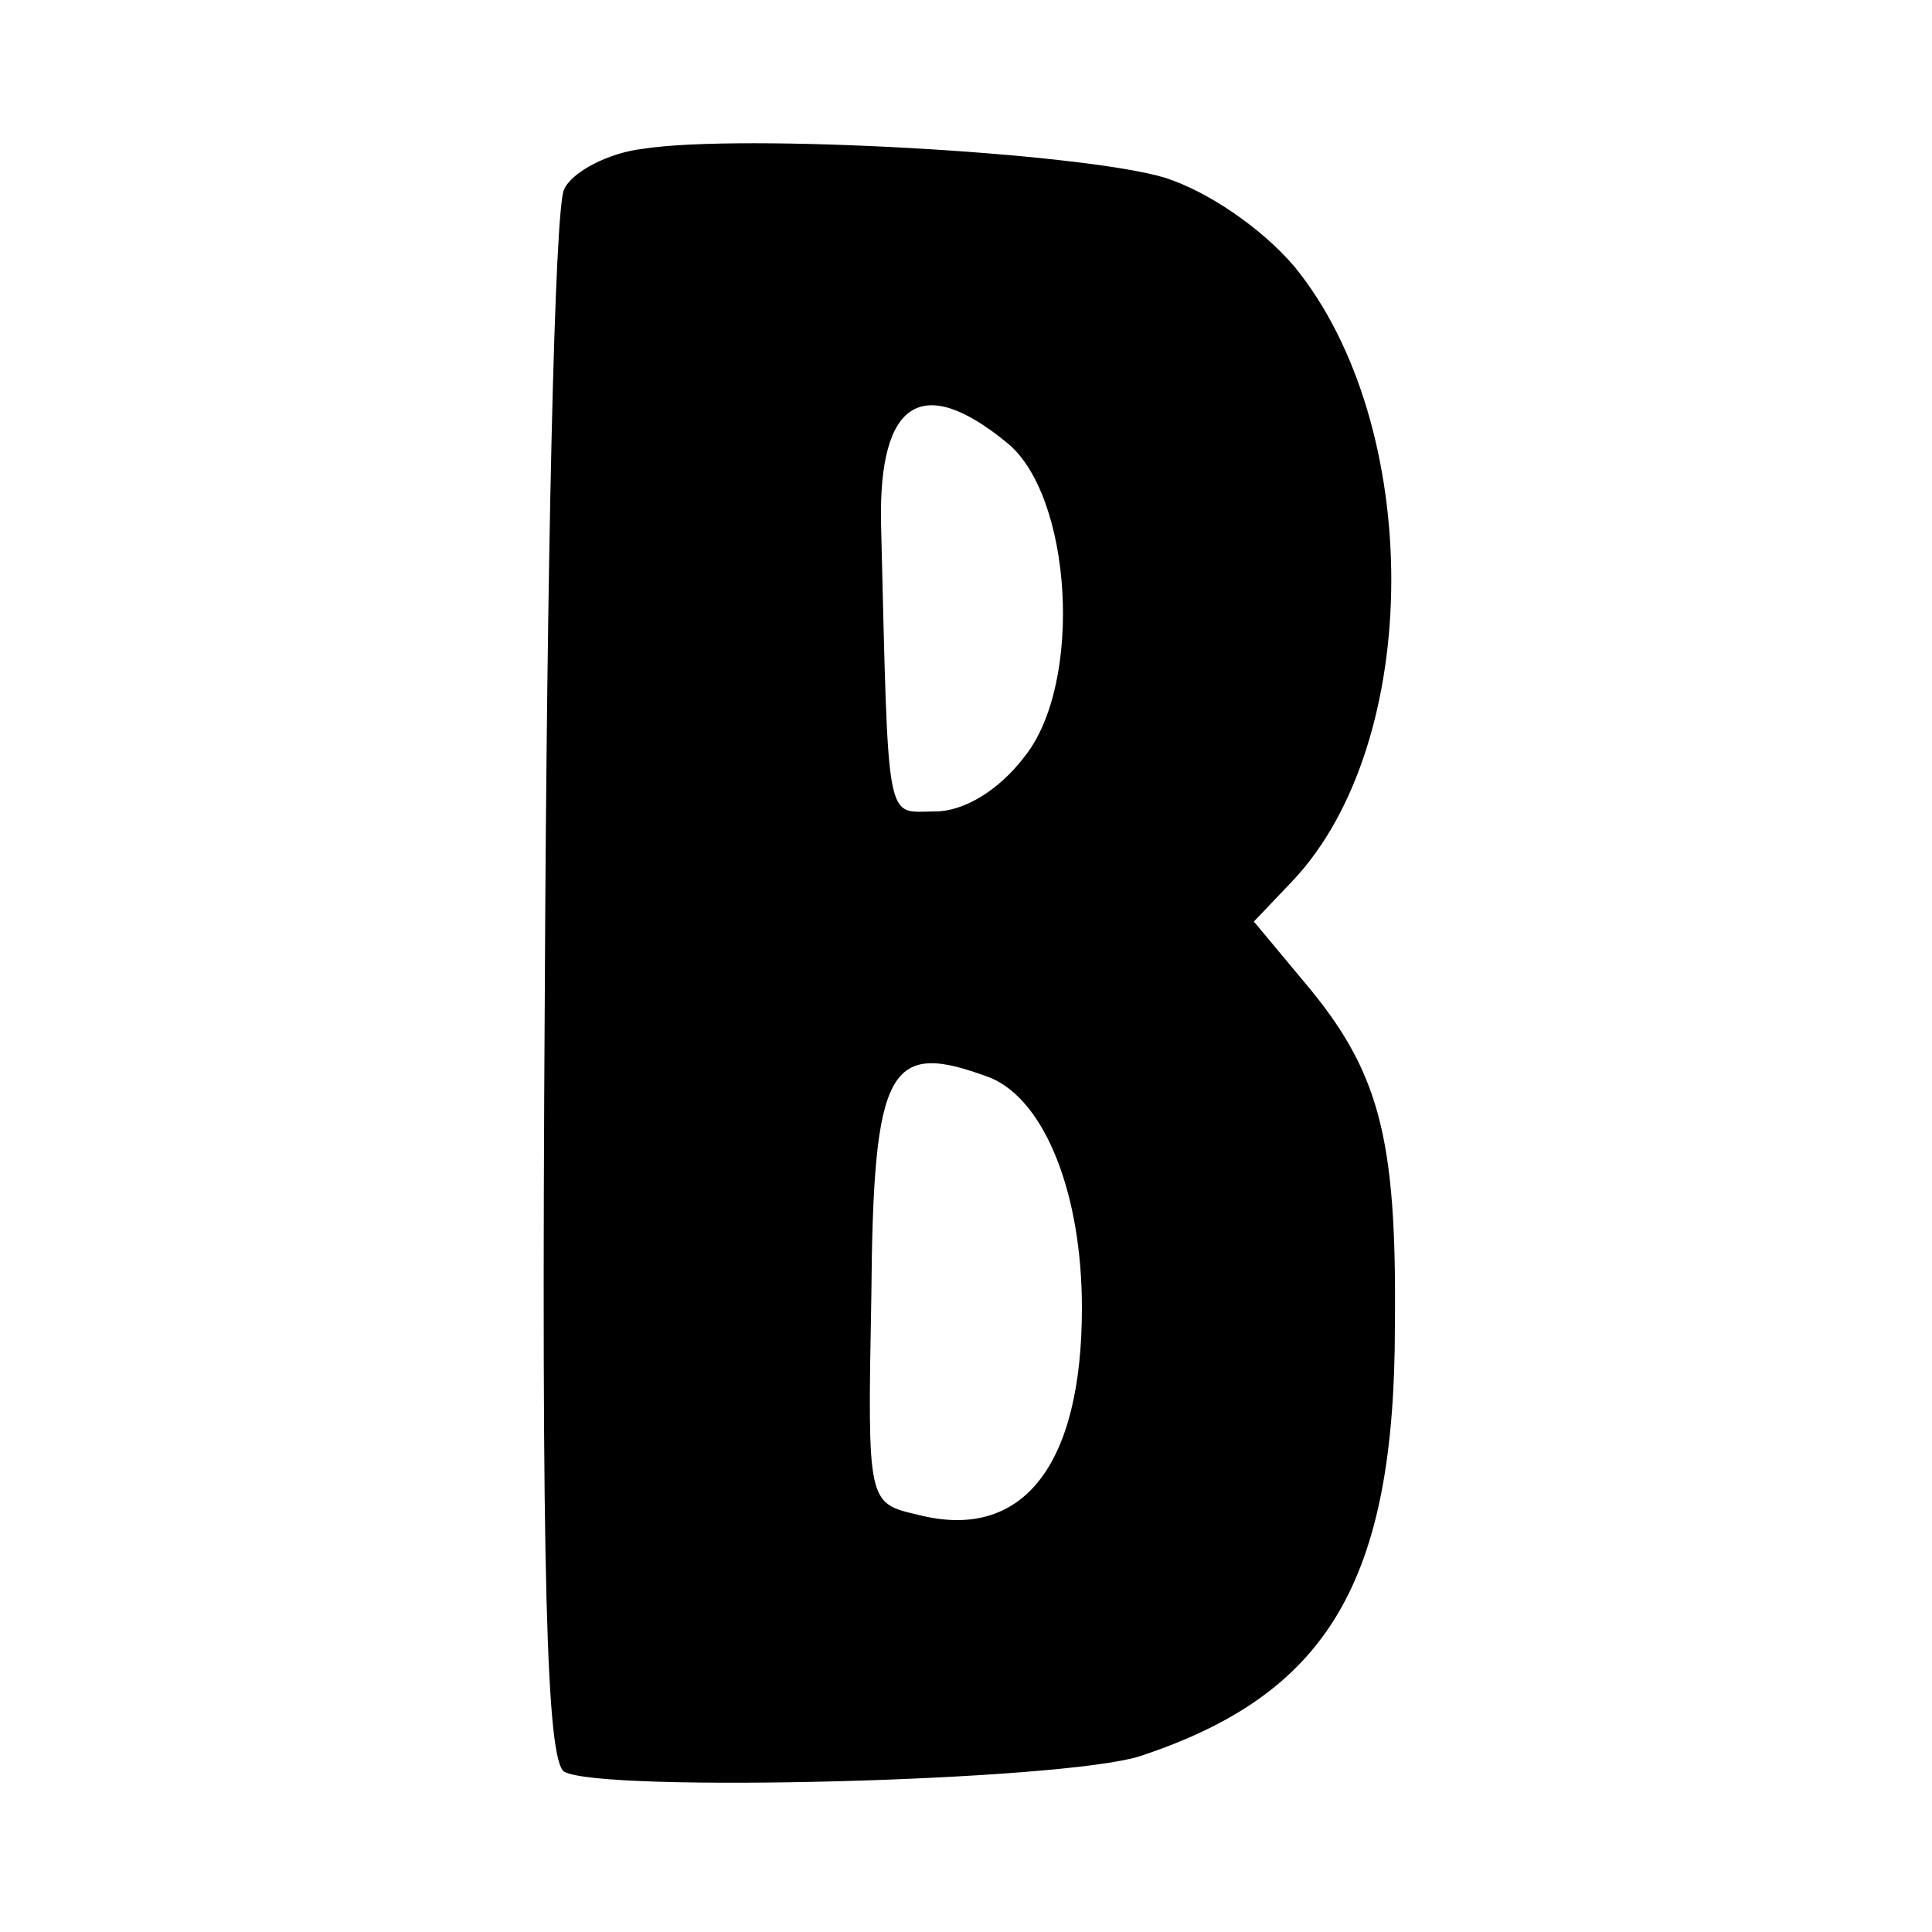 <?xml version="1.0" standalone="no"?>
<!DOCTYPE svg PUBLIC "-//W3C//DTD SVG 20010904//EN"
 "http://www.w3.org/TR/2001/REC-SVG-20010904/DTD/svg10.dtd">
<svg version="1.0" xmlns="http://www.w3.org/2000/svg"
 width="100pt" height="100pt" viewBox="0 0 100 100"
 preserveAspectRatio="xMidYMid meet">
<g transform="translate(0,100) scale(0.1,-0.1)"
fill="#000000" stroke="none">
<path d="M333 923 c-18 -2 -37 -12 -41 -21 -5 -9 -9 -196 -10 -414 -2 -308 1
-399 10 -405 19 -11 257 -5 298 8 97 32 132 90 132 223 1 98 -8 132 -48 179
l-25 30 20 21 c68 72 68 236 1 318 -17 20 -45 39 -67 46 -43 13 -219 23 -270
15z m188 -152 c34 -27 40 -125 9 -163 -13 -17 -31 -28 -46 -28 -26 0 -24 -11
-28 150 -1 62 21 77 65 41z m-8 -329 c28 -12 47 -60 47 -119 0 -82 -31 -121
-85 -107 -26 6 -26 6 -24 113 1 120 9 133 62 113z"/>
</g>
</svg>
